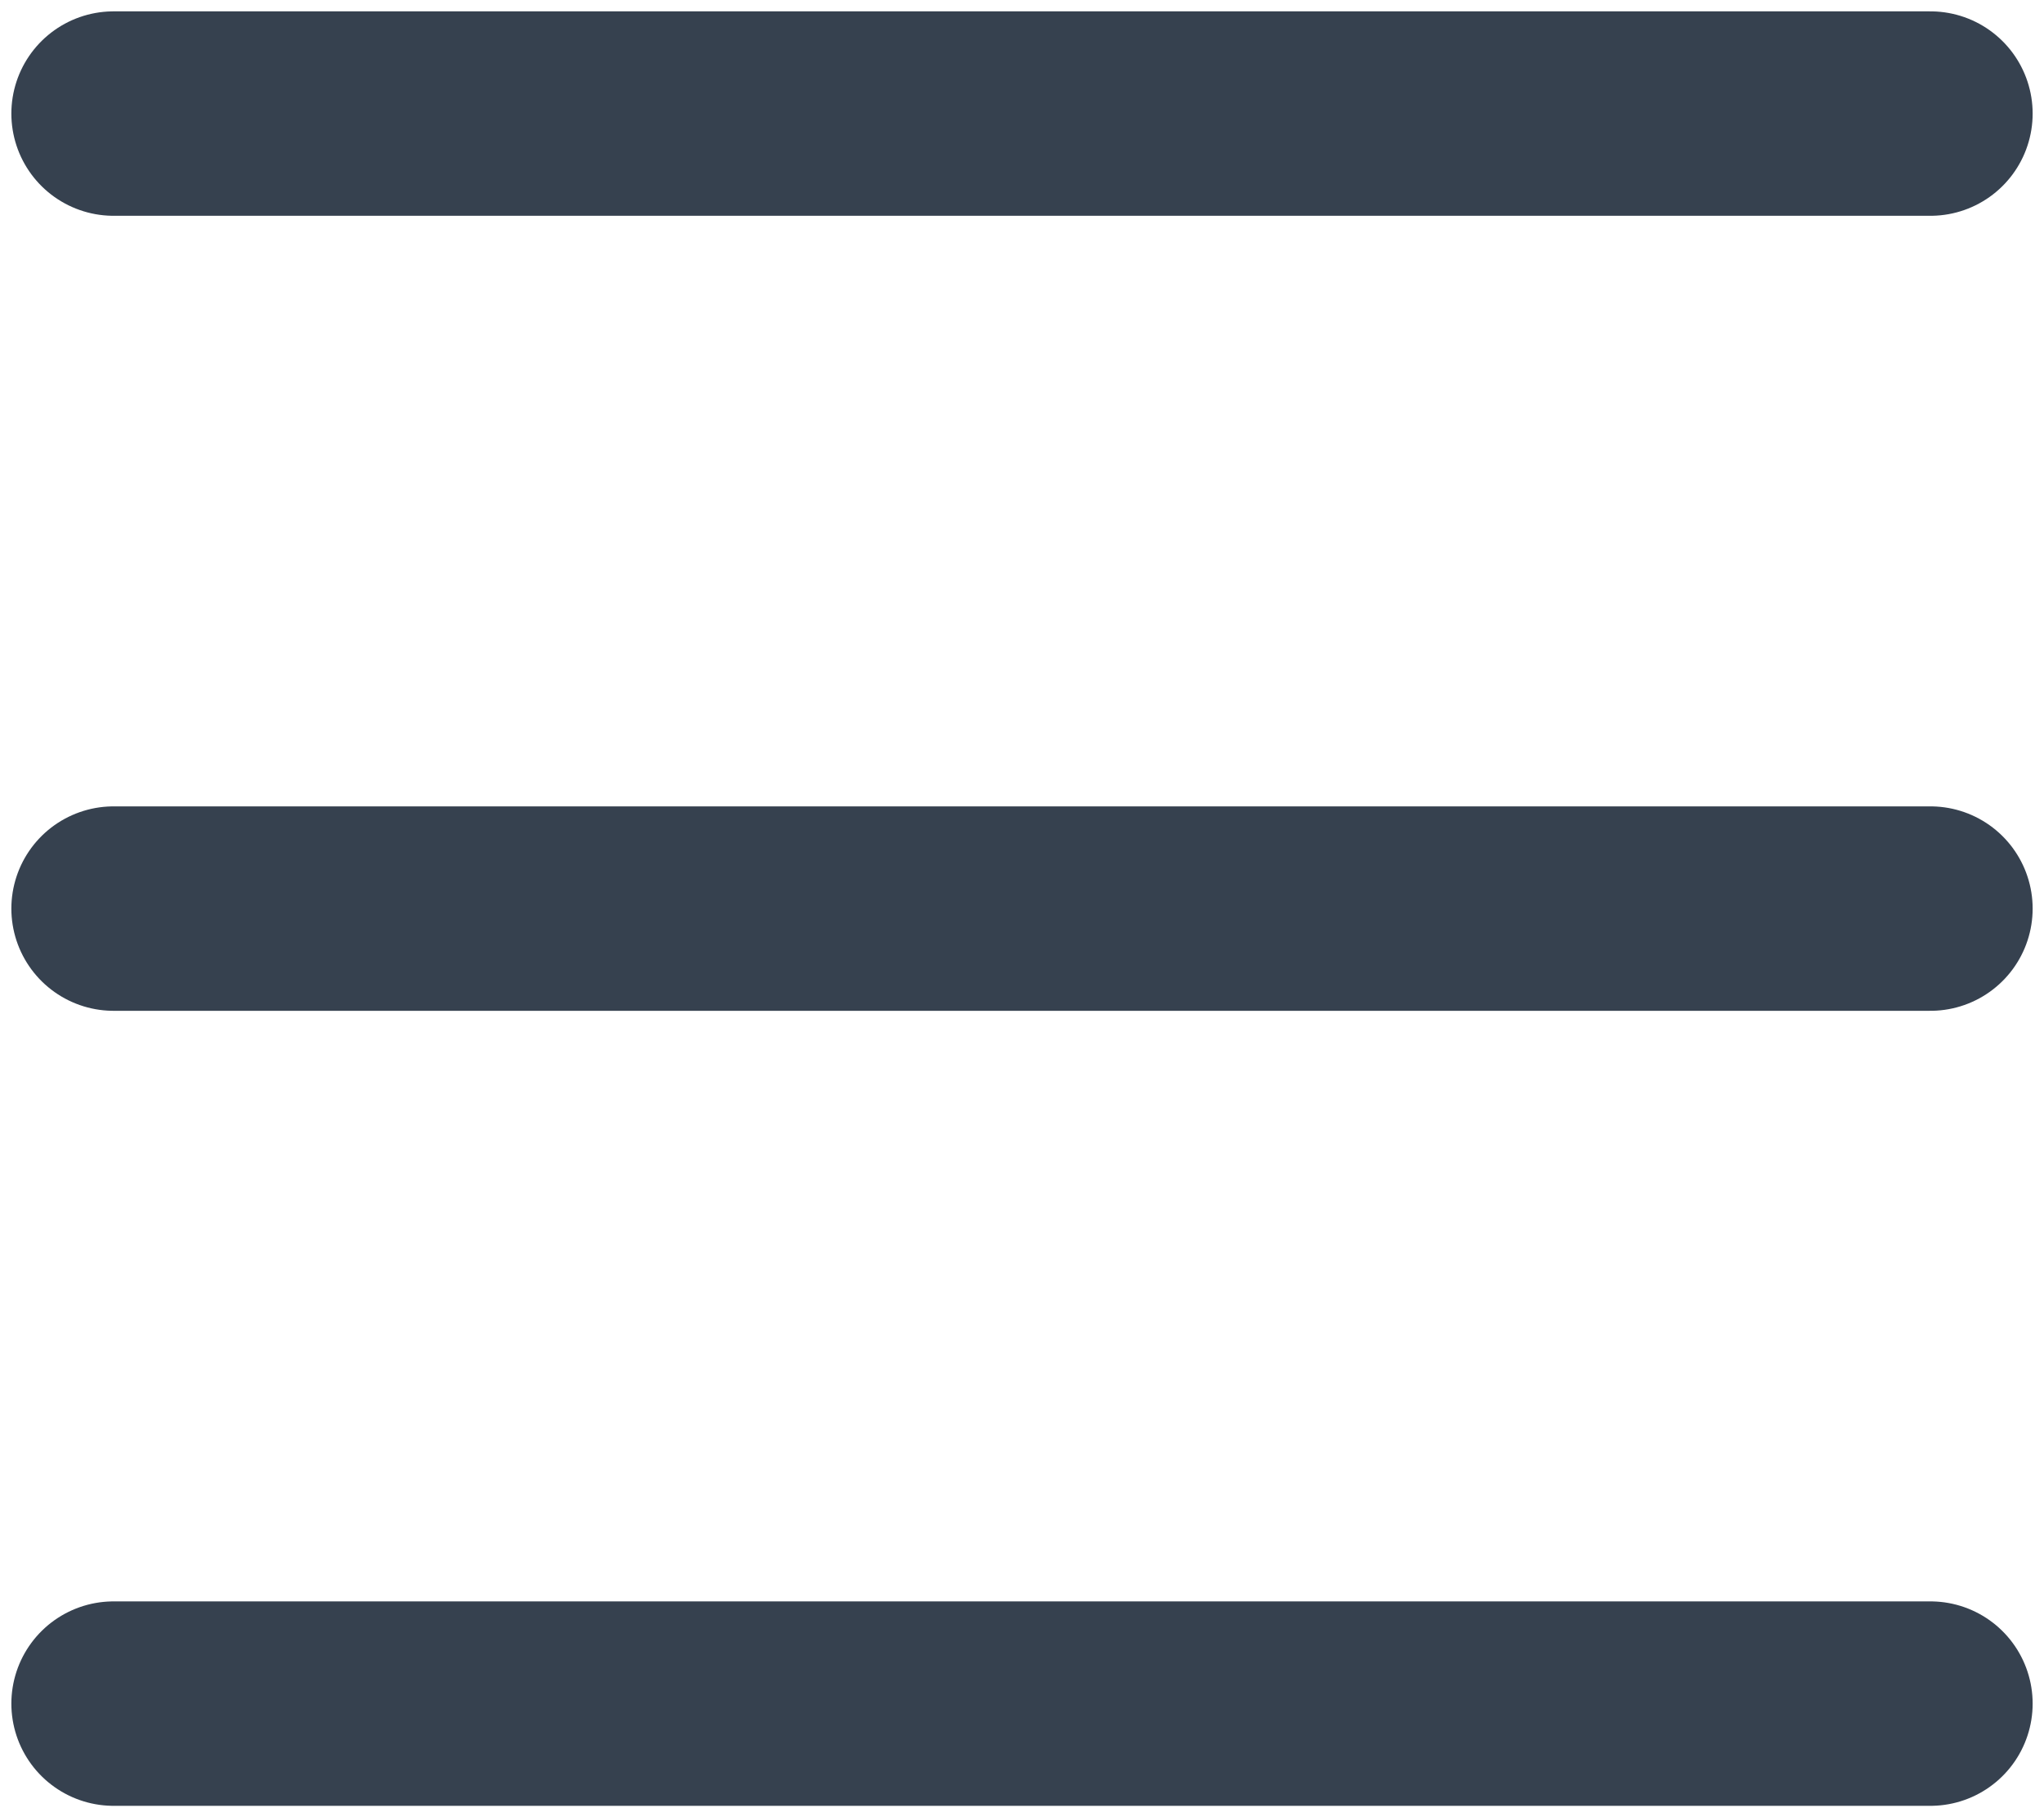 <svg width="18" height="16" viewBox="0 0 18 16" fill="none" xmlns="http://www.w3.org/2000/svg">
<path d="M1 1H17M1 8H17M1 15H17" stroke="#36414F" stroke-width="1.8" stroke-linecap="round" stroke-linejoin="round"/>
</svg>
